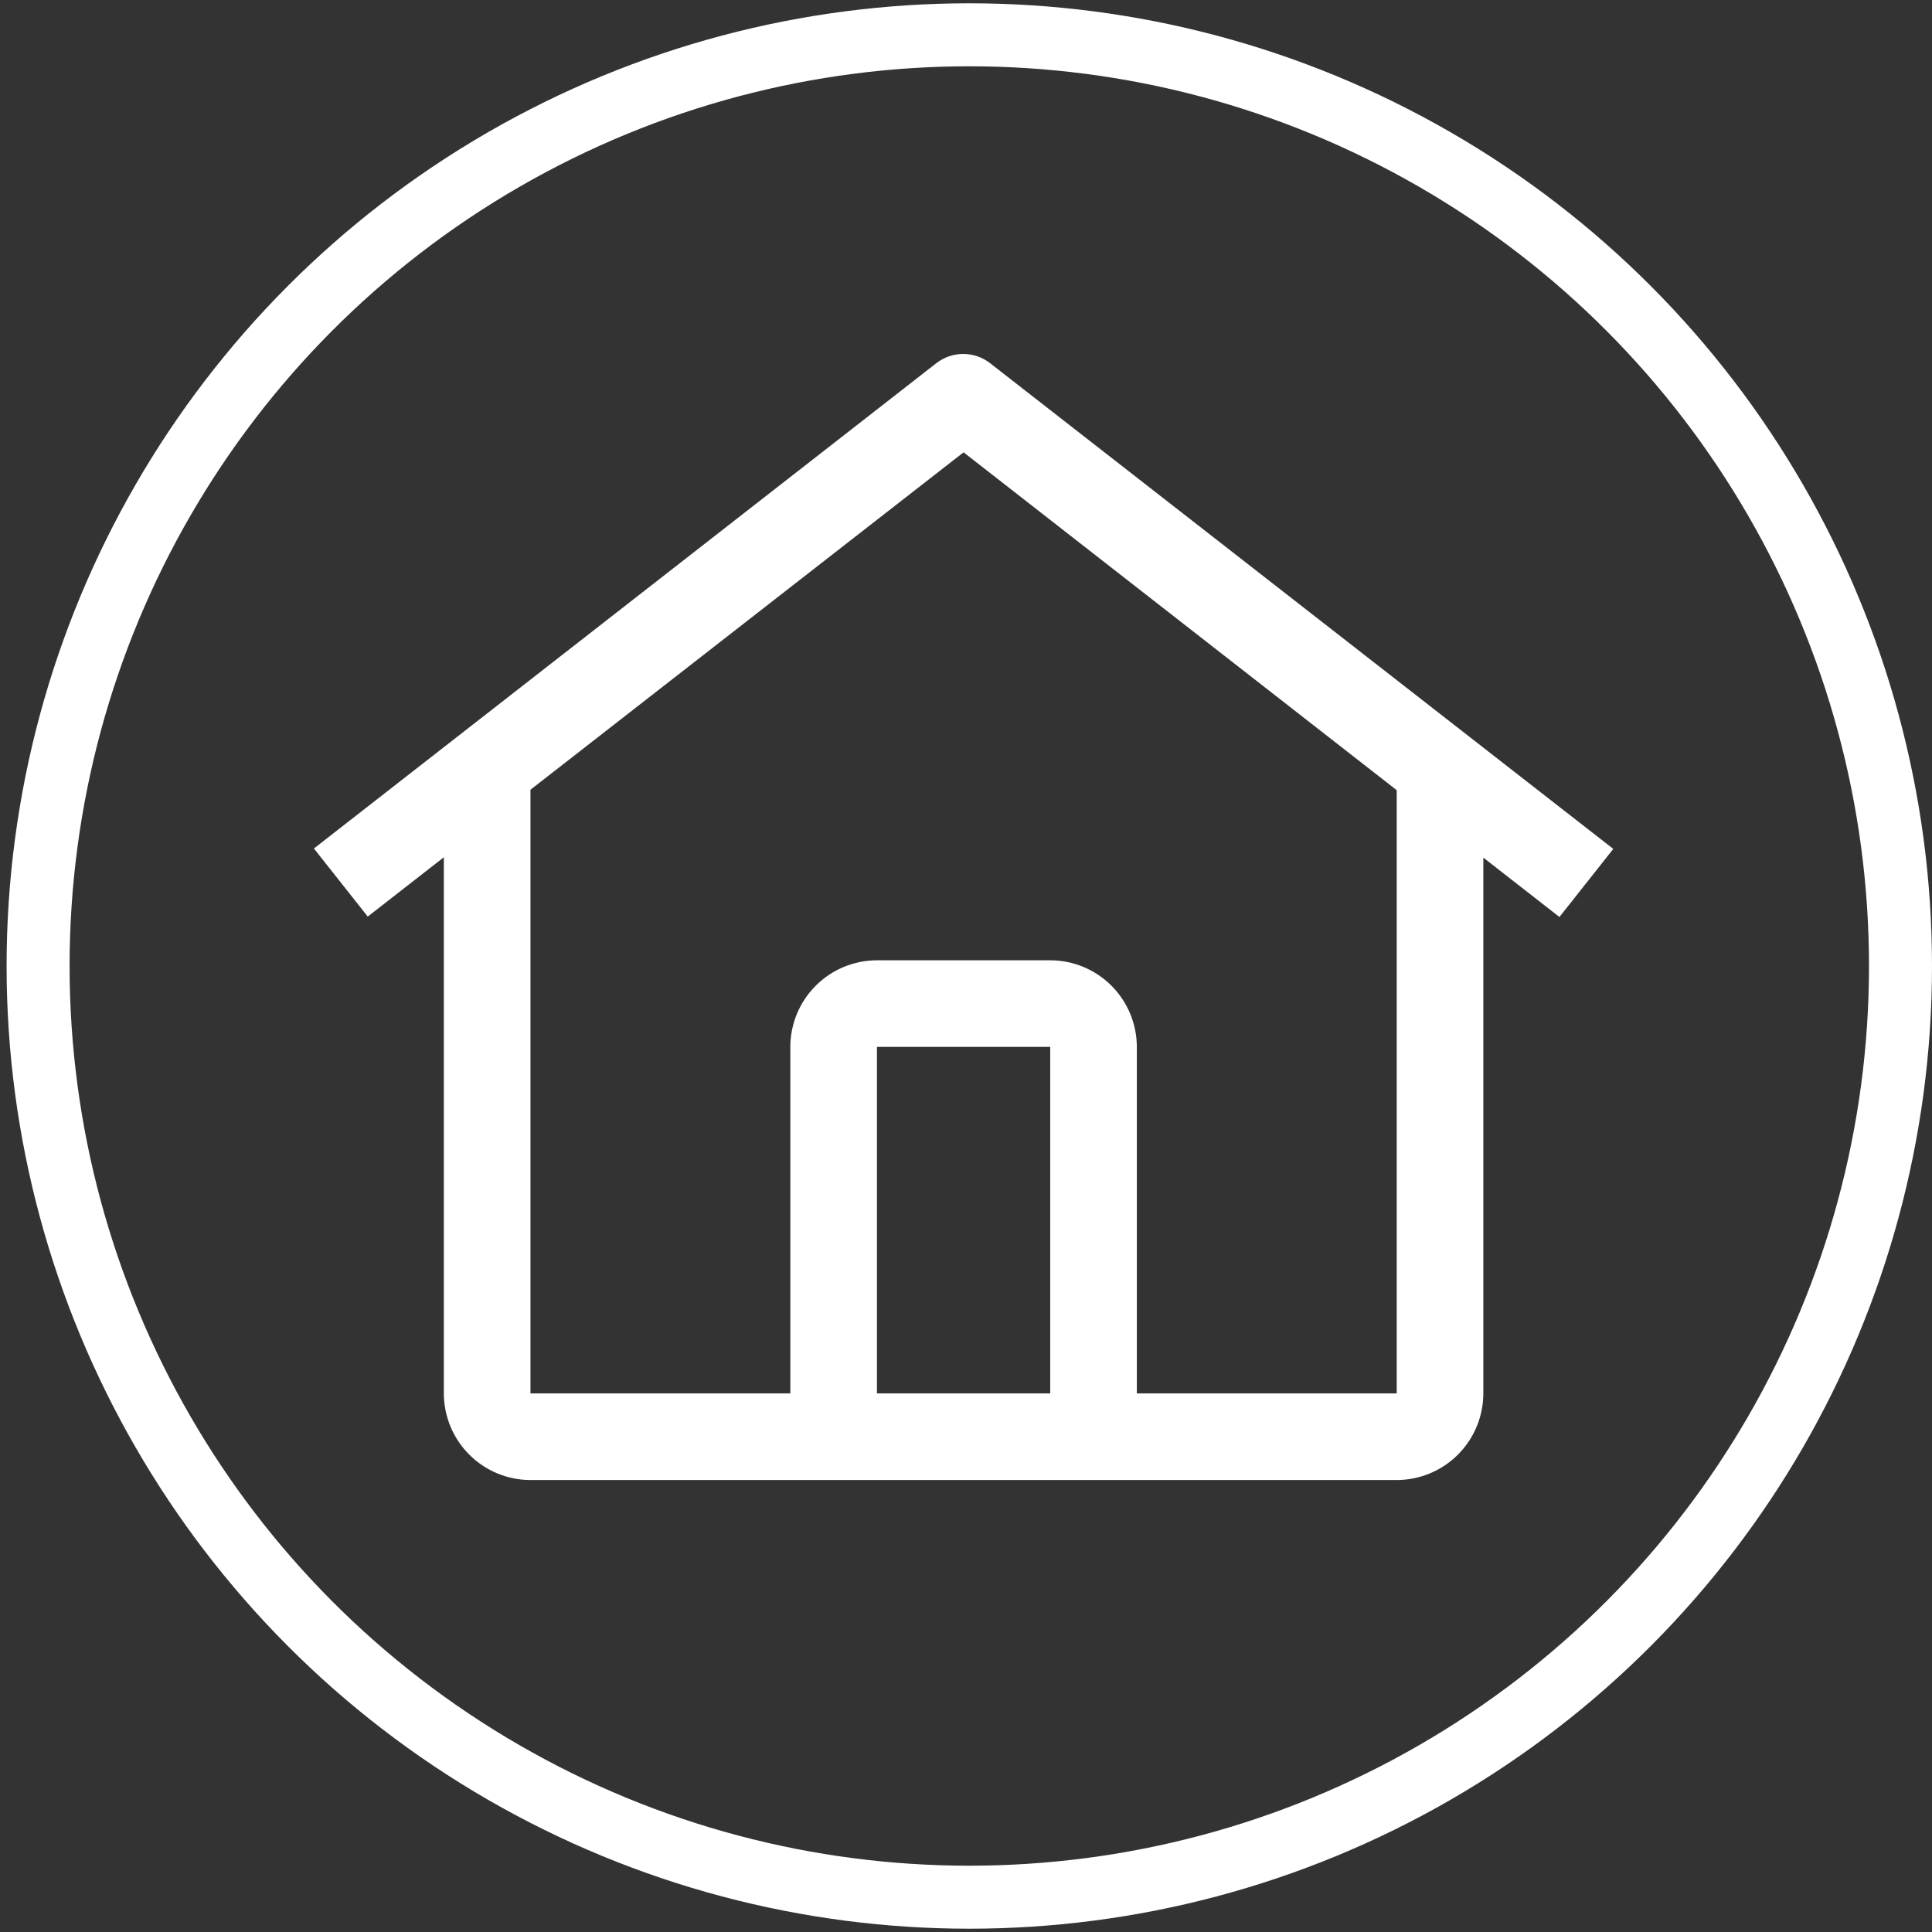 <?xml version="1.0" encoding="UTF-8"?> <svg xmlns="http://www.w3.org/2000/svg" width="92" height="92" viewBox="0 0 92 92" fill="none"><rect x="0" y="0" width="92" height="92" fill="#333333" stroke="none"/> <path d="M47.148 17.295C46.782 17.009 46.331 16.855 45.867 16.855C45.403 16.855 44.952 17.009 44.586 17.295L14.948 40.405L17.512 43.647L21.135 40.822V66.353C21.138 67.447 21.573 68.495 22.346 69.268C23.119 70.041 24.167 70.476 25.26 70.478H66.51C67.604 70.476 68.652 70.041 69.425 69.268C70.198 68.495 70.633 67.447 70.635 66.353V40.84L74.259 43.666L76.823 40.424L47.148 17.295ZM50.01 66.353H41.76V49.853H50.01V66.353ZM54.135 66.353V49.853C54.134 48.76 53.699 47.711 52.926 46.938C52.153 46.164 51.104 45.73 50.01 45.728H41.76C40.667 45.73 39.618 46.164 38.845 46.938C38.071 47.711 37.636 48.76 37.635 49.853V66.353H25.26V37.606L45.885 21.539L66.51 37.627V66.353H54.135Z" fill="white"></path> <circle cx="46.157" cy="46" r="44.343" stroke="white" stroke-width="3"></circle> </svg> 